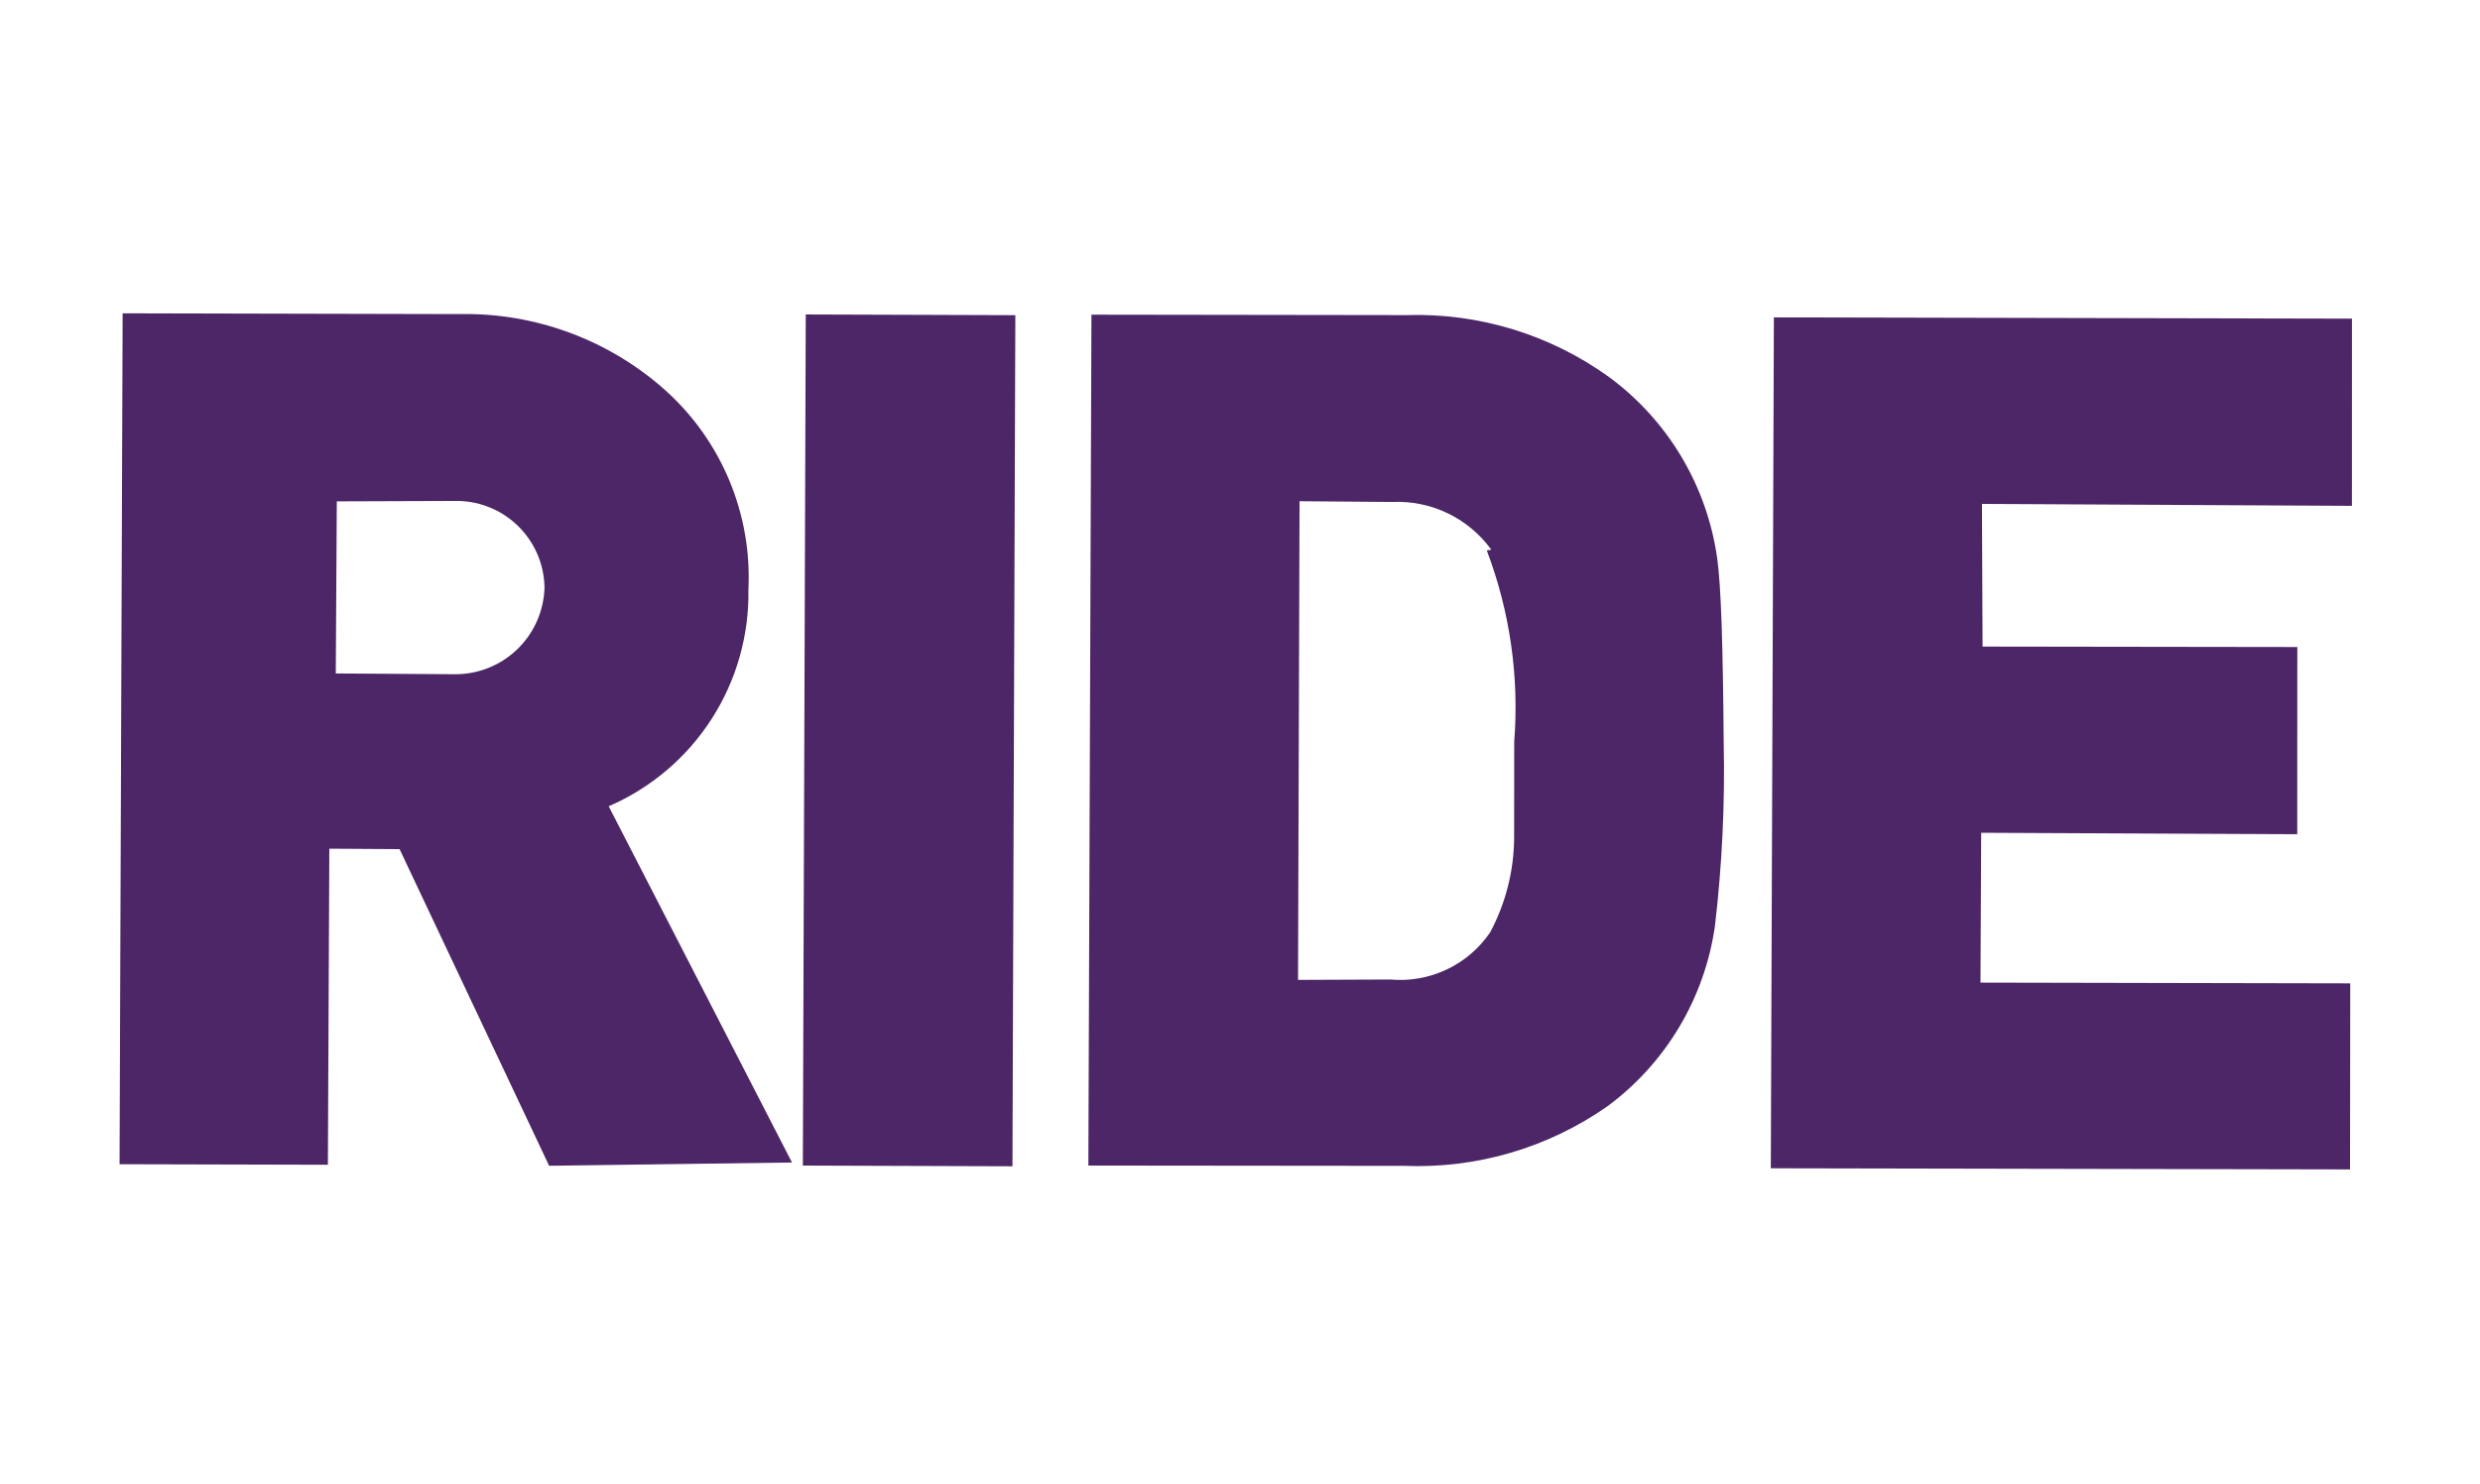 <svg width="112" height="67" viewBox="0 0 112 67" fill="none" xmlns="http://www.w3.org/2000/svg">
<path d="M24.799 52.649L18.046 38.349L14.873 38.329L14.808 52.603L5.4 52.579L5.539 14.15L20.76 14.185C24.194 14.118 27.526 15.359 30.081 17.656C31.326 18.783 32.306 20.174 32.949 21.726C33.592 23.278 33.882 24.954 33.799 26.632C33.834 28.704 33.254 30.74 32.13 32.481C31.007 34.223 29.391 35.591 27.489 36.413L35.767 52.501L24.799 52.649ZM20.491 22.624L15.211 22.642L15.164 30.415L20.452 30.449C20.981 30.464 21.509 30.374 22.003 30.185C22.498 29.996 22.951 29.711 23.335 29.347C23.72 28.982 24.029 28.546 24.244 28.062C24.46 27.578 24.577 27.056 24.591 26.527C24.582 26 24.468 25.481 24.256 24.998C24.044 24.516 23.739 24.081 23.357 23.718C22.976 23.355 22.526 23.071 22.034 22.884C21.542 22.696 21.018 22.608 20.491 22.624" fill="#4C2666"/>
<path d="M45.854 14.234L36.389 14.202L36.258 52.64L45.724 52.672L45.854 14.234Z" fill="#4C2666"/>
<path d="M77.449 41.817C77.22 43.428 76.673 44.978 75.84 46.377C75.006 47.775 73.904 48.994 72.595 49.962C69.913 51.839 66.69 52.784 63.419 52.653L49.152 52.639L49.291 14.211L63.506 14.231C66.79 14.126 70.015 15.112 72.678 17.036C73.993 18.007 75.102 19.23 75.938 20.634C76.775 22.038 77.323 23.595 77.55 25.213C77.728 26.455 77.811 29.244 77.844 33.518C77.905 36.29 77.773 39.063 77.449 41.817M67.351 24.827C66.841 24.124 66.165 23.558 65.382 23.181C64.6 22.805 63.735 22.629 62.868 22.67L58.689 22.636L58.621 44.254L62.792 44.237C63.664 44.315 64.541 44.16 65.333 43.786C66.124 43.413 66.802 42.834 67.295 42.111C67.99 40.811 68.362 39.362 68.38 37.888L68.384 33.502C68.614 30.564 68.19 27.612 67.144 24.857" fill="#4C2666"/>
<path d="M79.972 52.762L80.111 14.334L106.218 14.391L106.216 22.845L89.508 22.759L89.535 29.201L103.75 29.221L103.747 37.675L89.473 37.61L89.441 44.377L106.14 44.411L106.131 52.813L79.972 52.762Z" fill="#4C2666"/>
</svg>
